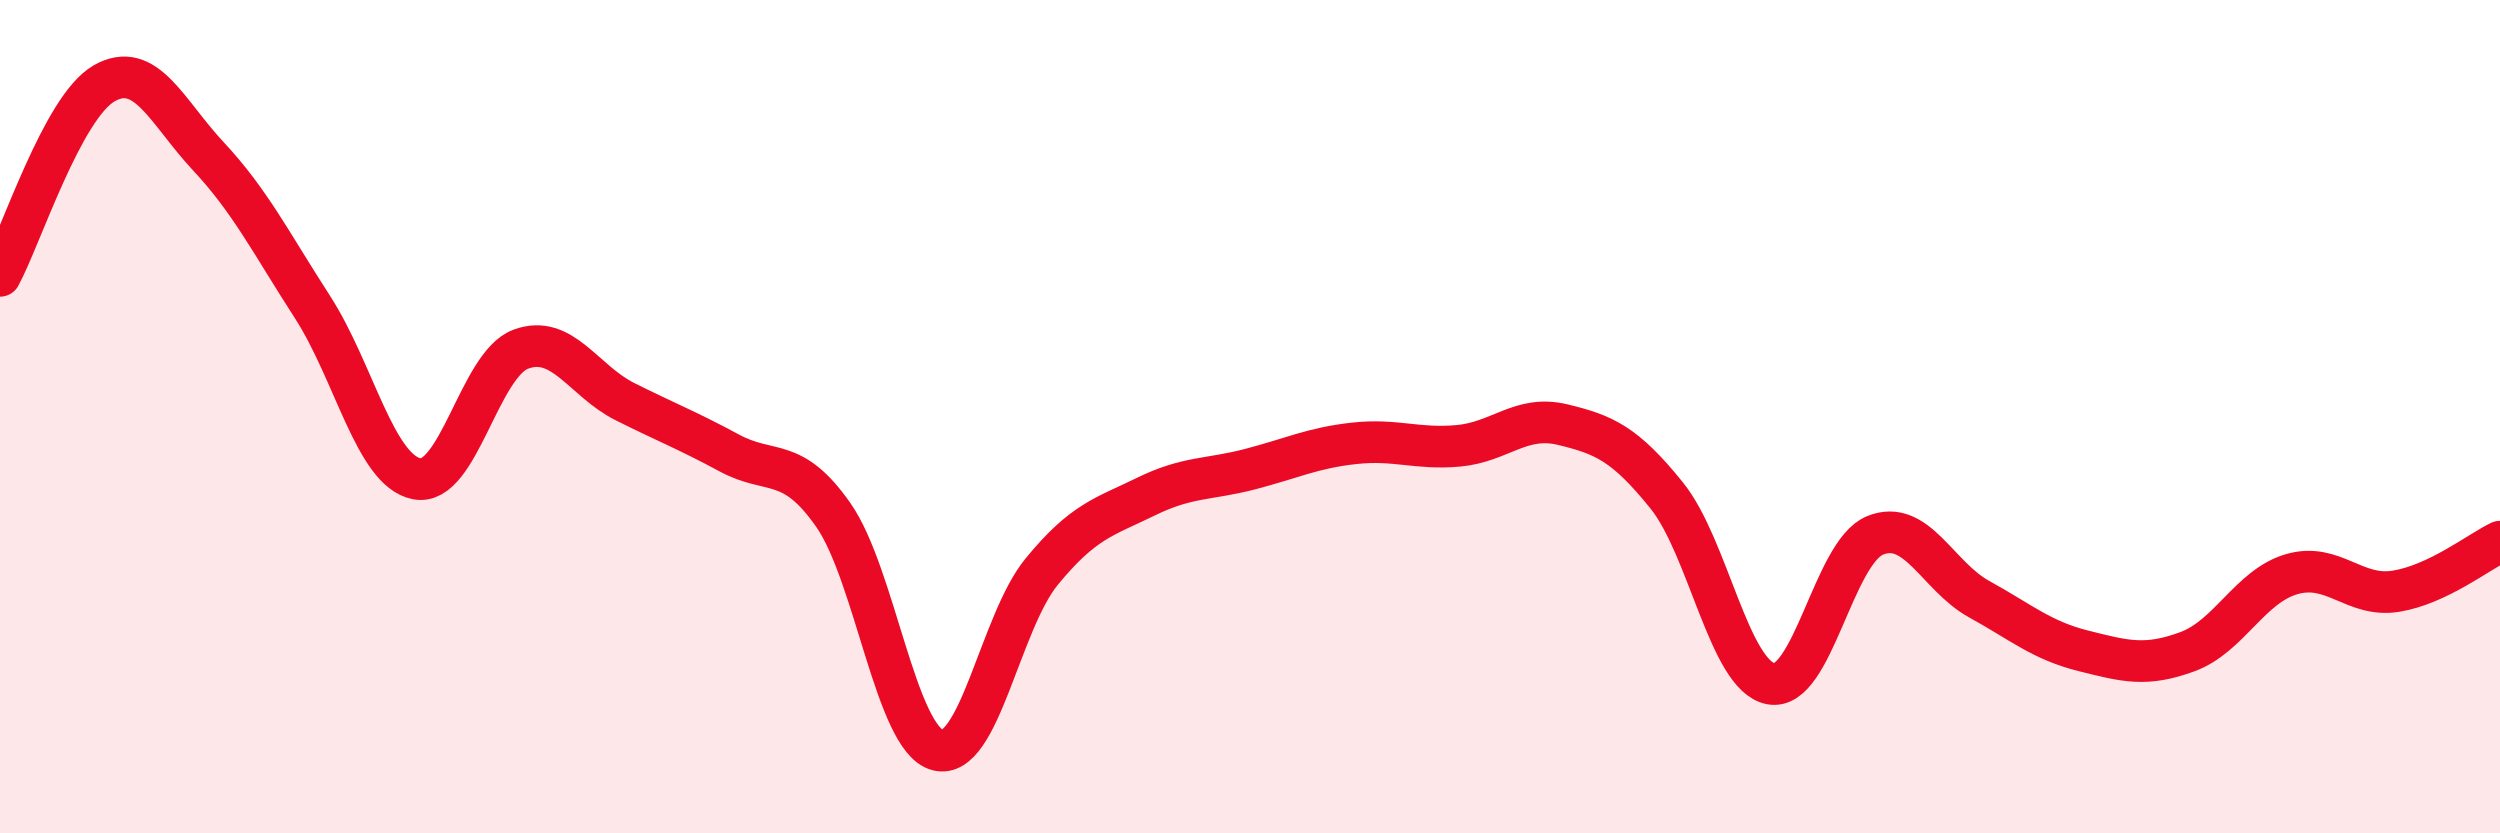 
    <svg width="60" height="20" viewBox="0 0 60 20" xmlns="http://www.w3.org/2000/svg">
      <path
        d="M 0,6.62 C 0.5,5.7 1.5,2.57 2.5,2 C 3.5,1.43 4,2.68 5,3.75 C 6,4.82 6.5,5.82 7.5,7.37 C 8.5,8.92 9,11.29 10,11.49 C 11,11.69 11.5,8.75 12.5,8.38 C 13.5,8.01 14,9.14 15,9.64 C 16,10.14 16.5,10.33 17.5,10.87 C 18.5,11.41 19,10.93 20,12.36 C 21,13.79 21.5,17.73 22.5,18 C 23.5,18.27 24,14.94 25,13.72 C 26,12.5 26.5,12.41 27.5,11.92 C 28.5,11.43 29,11.52 30,11.26 C 31,11 31.5,10.75 32.5,10.64 C 33.5,10.53 34,10.79 35,10.7 C 36,10.61 36.5,9.95 37.5,10.19 C 38.5,10.43 39,10.65 40,11.89 C 41,13.13 41.5,16.22 42.5,16.41 C 43.5,16.6 44,13.26 45,12.85 C 46,12.44 46.5,13.83 47.5,14.38 C 48.5,14.93 49,15.37 50,15.62 C 51,15.87 51.5,16.01 52.5,15.64 C 53.5,15.27 54,14.07 55,13.78 C 56,13.49 56.5,14.35 57.5,14.19 C 58.5,14.03 59.5,13.24 60,13L60 20L0 20Z"
        fill="#EB0A25"
        opacity="0.1"
        stroke-linecap="round"
        stroke-linejoin="round"
      />
      <path
        d="M 0,6.62 C 0.5,5.7 1.5,2.57 2.5,2 C 3.5,1.43 4,2.68 5,3.75 C 6,4.82 6.5,5.82 7.5,7.37 C 8.5,8.92 9,11.29 10,11.49 C 11,11.69 11.5,8.75 12.5,8.38 C 13.5,8.01 14,9.14 15,9.64 C 16,10.14 16.5,10.33 17.5,10.87 C 18.5,11.41 19,10.93 20,12.36 C 21,13.79 21.5,17.73 22.5,18 C 23.5,18.27 24,14.94 25,13.72 C 26,12.5 26.5,12.41 27.5,11.92 C 28.5,11.43 29,11.52 30,11.26 C 31,11 31.5,10.75 32.5,10.64 C 33.5,10.53 34,10.79 35,10.7 C 36,10.61 36.5,9.95 37.5,10.19 C 38.5,10.43 39,10.65 40,11.89 C 41,13.13 41.5,16.22 42.5,16.41 C 43.5,16.6 44,13.26 45,12.85 C 46,12.44 46.5,13.83 47.5,14.38 C 48.5,14.93 49,15.37 50,15.62 C 51,15.87 51.5,16.01 52.5,15.64 C 53.5,15.27 54,14.07 55,13.78 C 56,13.49 56.5,14.35 57.5,14.19 C 58.5,14.03 59.5,13.24 60,13"
        stroke="#EB0A25"
        stroke-width="1"
        fill="none"
        stroke-linecap="round"
        stroke-linejoin="round"
      />
    </svg>
  